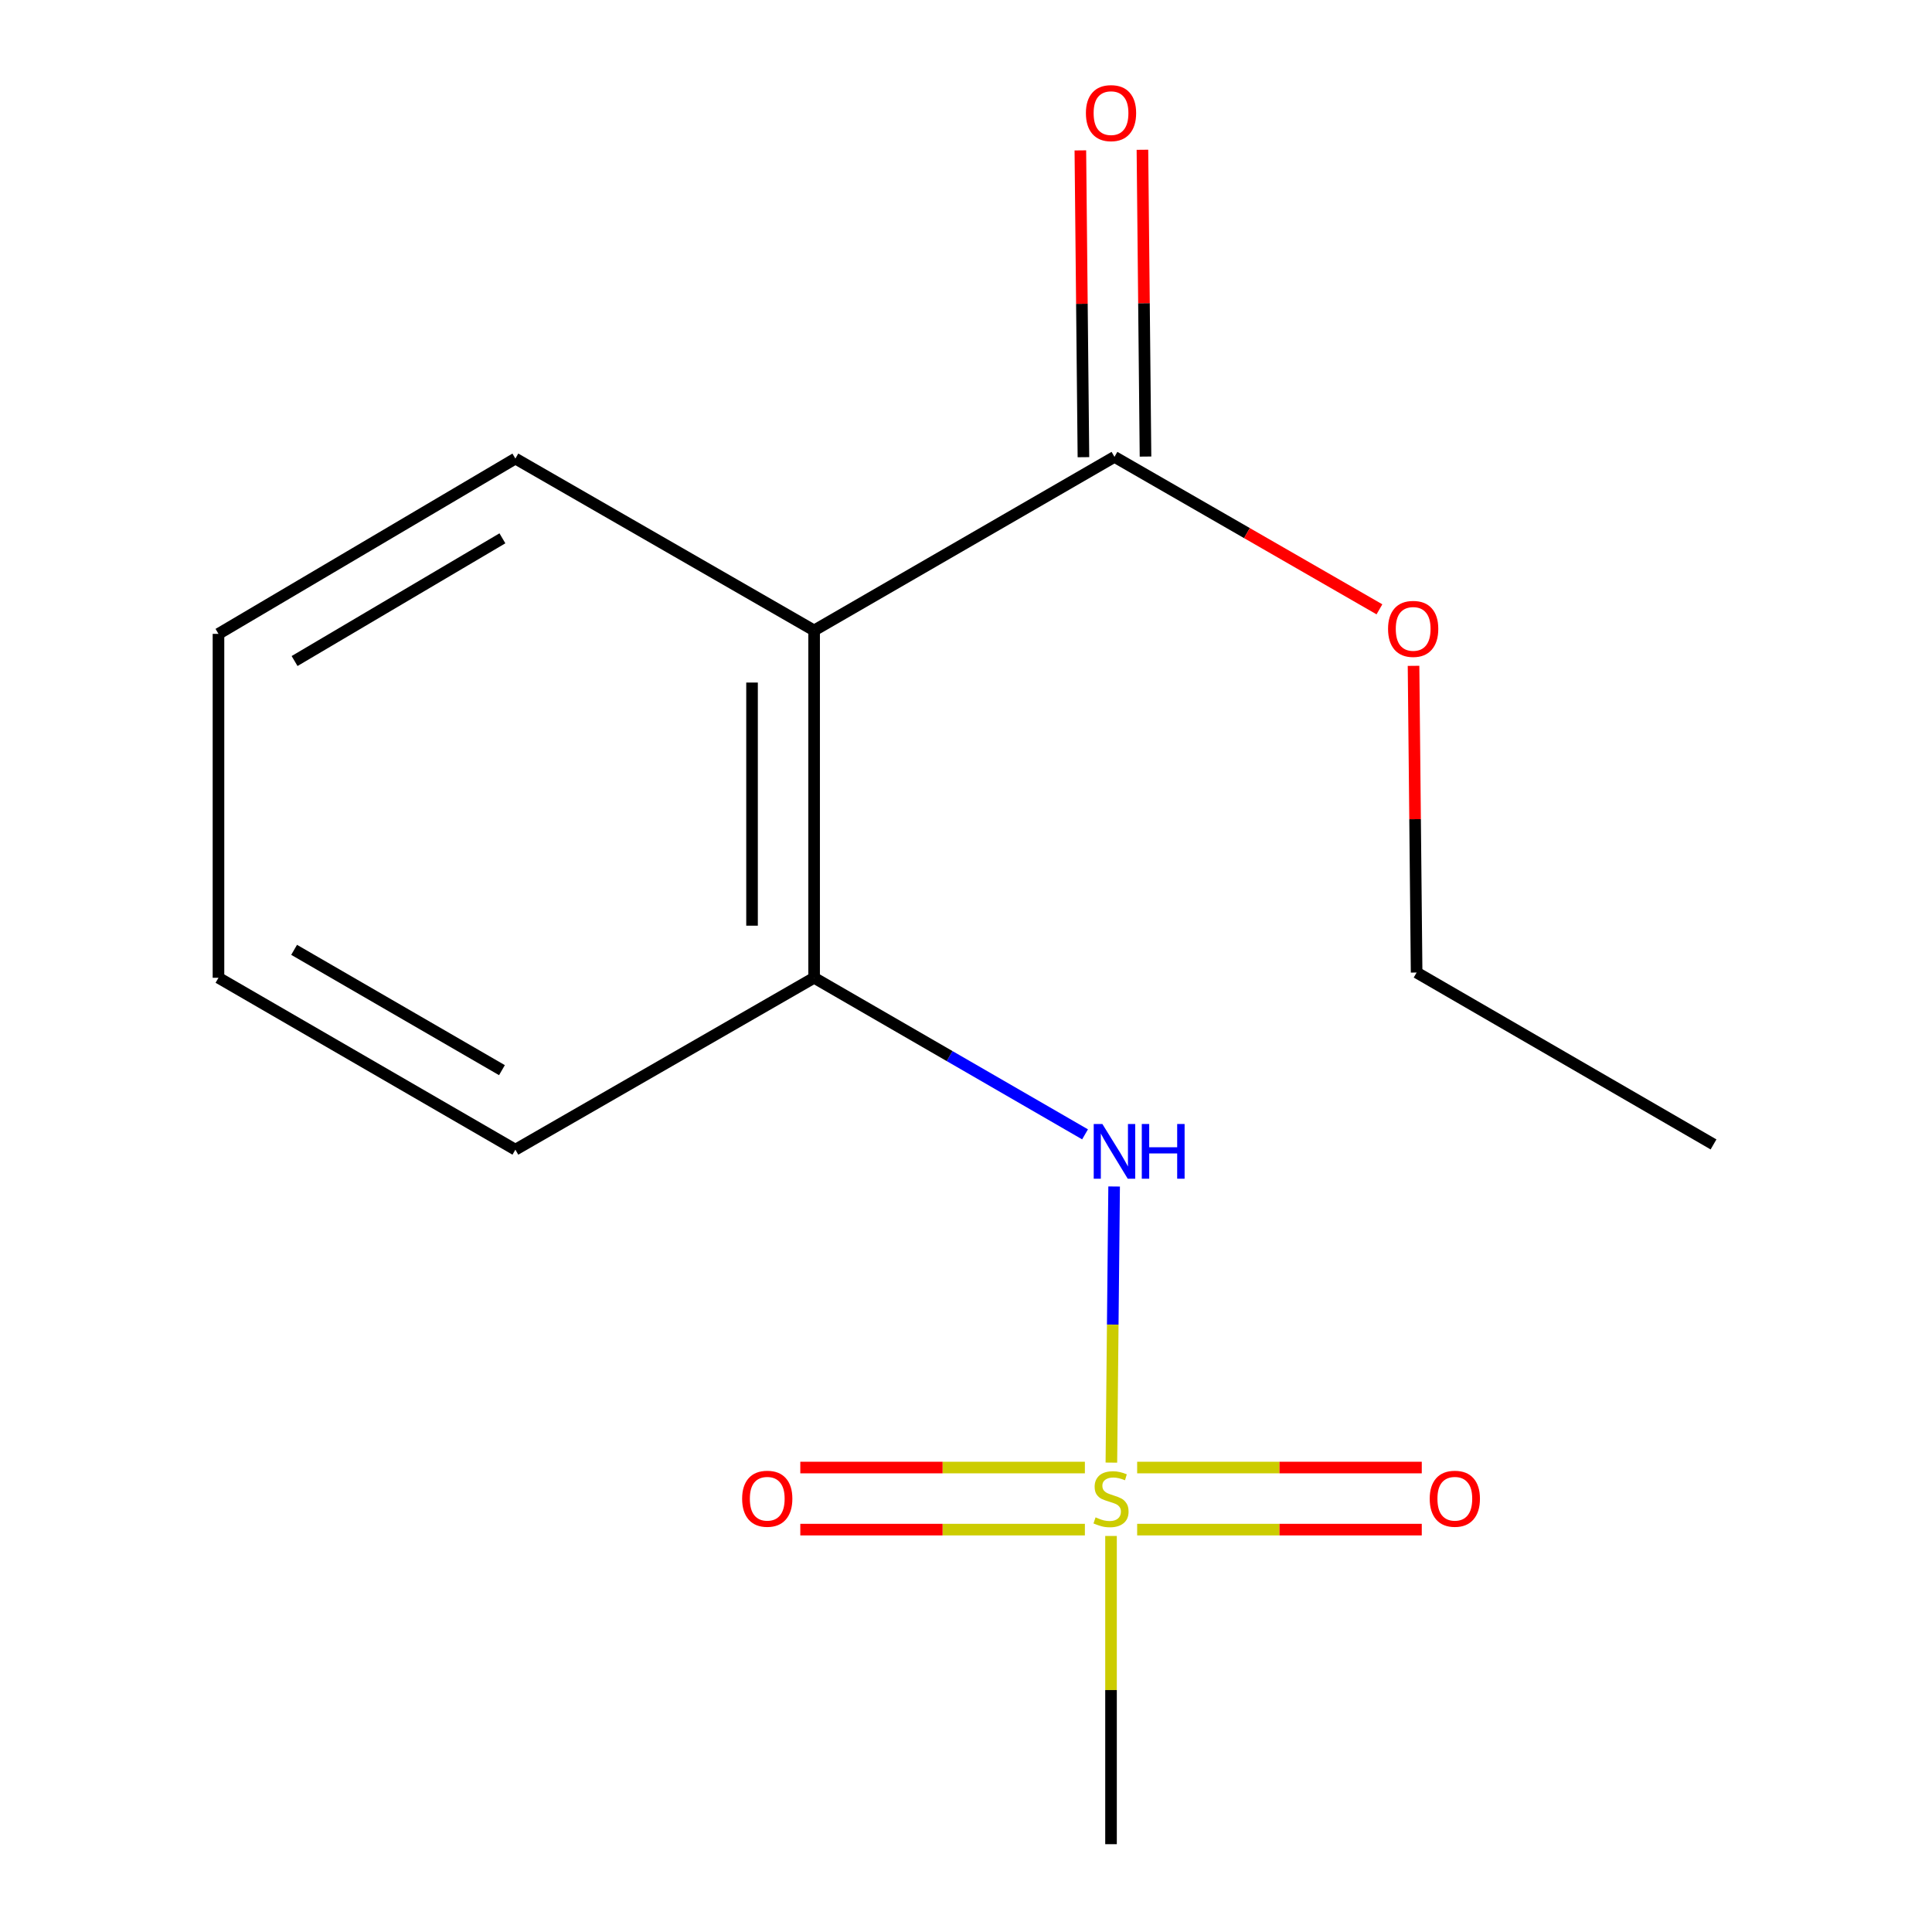 <?xml version='1.0' encoding='iso-8859-1'?>
<svg version='1.1' baseProfile='full'
              xmlns='http://www.w3.org/2000/svg'
                      xmlns:rdkit='http://www.rdkit.org/xml'
                      xmlns:xlink='http://www.w3.org/1999/xlink'
                  xml:space='preserve'
width='1000px' height='1000px' viewBox='0 0 1000 1000'>
<!-- END OF HEADER -->
<rect style='opacity:1.0;fill:#FFFFFF;stroke:none' width='1000' height='1000' x='0' y='0'> </rect>
<path class='bond-1' d='M 575.248,757.049 L 575.957,685.589' style='fill:none;fill-rule:evenodd;stroke:#CCCC00;stroke-width:6px;stroke-linecap:butt;stroke-linejoin:miter;stroke-opacity:1' />
<path class='bond-1' d='M 575.957,685.589 L 576.667,614.128' style='fill:none;fill-rule:evenodd;stroke:#0000FF;stroke-width:6px;stroke-linecap:butt;stroke-linejoin:miter;stroke-opacity:1' />
<path class='bond-4' d='M 588.592,791.728 L 662.249,791.728' style='fill:none;fill-rule:evenodd;stroke:#CCCC00;stroke-width:6px;stroke-linecap:butt;stroke-linejoin:miter;stroke-opacity:1' />
<path class='bond-4' d='M 662.249,791.728 L 735.907,791.728' style='fill:none;fill-rule:evenodd;stroke:#FF0000;stroke-width:6px;stroke-linecap:butt;stroke-linejoin:miter;stroke-opacity:1' />
<path class='bond-4' d='M 588.592,759.597 L 662.249,759.597' style='fill:none;fill-rule:evenodd;stroke:#CCCC00;stroke-width:6px;stroke-linecap:butt;stroke-linejoin:miter;stroke-opacity:1' />
<path class='bond-4' d='M 662.249,759.597 L 735.907,759.597' style='fill:none;fill-rule:evenodd;stroke:#FF0000;stroke-width:6px;stroke-linecap:butt;stroke-linejoin:miter;stroke-opacity:1' />
<path class='bond-5' d='M 561.534,759.597 L 487.885,759.597' style='fill:none;fill-rule:evenodd;stroke:#CCCC00;stroke-width:6px;stroke-linecap:butt;stroke-linejoin:miter;stroke-opacity:1' />
<path class='bond-5' d='M 487.885,759.597 L 414.236,759.597' style='fill:none;fill-rule:evenodd;stroke:#FF0000;stroke-width:6px;stroke-linecap:butt;stroke-linejoin:miter;stroke-opacity:1' />
<path class='bond-5' d='M 561.534,791.728 L 487.885,791.728' style='fill:none;fill-rule:evenodd;stroke:#CCCC00;stroke-width:6px;stroke-linecap:butt;stroke-linejoin:miter;stroke-opacity:1' />
<path class='bond-5' d='M 487.885,791.728 L 414.236,791.728' style='fill:none;fill-rule:evenodd;stroke:#FF0000;stroke-width:6px;stroke-linecap:butt;stroke-linejoin:miter;stroke-opacity:1' />
<path class='bond-7' d='M 575.063,795.014 L 575.063,874.78' style='fill:none;fill-rule:evenodd;stroke:#CCCC00;stroke-width:6px;stroke-linecap:butt;stroke-linejoin:miter;stroke-opacity:1' />
<path class='bond-7' d='M 575.063,874.78 L 575.063,954.545' style='fill:none;fill-rule:evenodd;stroke:#000000;stroke-width:6px;stroke-linecap:butt;stroke-linejoin:miter;stroke-opacity:1' />
<path class='bond-0' d='M 421.385,326.322 L 421.385,506.097' style='fill:none;fill-rule:evenodd;stroke:#000000;stroke-width:6px;stroke-linecap:butt;stroke-linejoin:miter;stroke-opacity:1' />
<path class='bond-0' d='M 389.254,353.288 L 389.254,479.131' style='fill:none;fill-rule:evenodd;stroke:#000000;stroke-width:6px;stroke-linecap:butt;stroke-linejoin:miter;stroke-opacity:1' />
<path class='bond-3' d='M 421.385,326.322 L 576.848,236.478' style='fill:none;fill-rule:evenodd;stroke:#000000;stroke-width:6px;stroke-linecap:butt;stroke-linejoin:miter;stroke-opacity:1' />
<path class='bond-9' d='M 421.385,326.322 L 266.761,237.353' style='fill:none;fill-rule:evenodd;stroke:#000000;stroke-width:6px;stroke-linecap:butt;stroke-linejoin:miter;stroke-opacity:1' />
<path class='bond-2' d='M 561.619,587.139 L 491.502,546.618' style='fill:none;fill-rule:evenodd;stroke:#0000FF;stroke-width:6px;stroke-linecap:butt;stroke-linejoin:miter;stroke-opacity:1' />
<path class='bond-2' d='M 491.502,546.618 L 421.385,506.097' style='fill:none;fill-rule:evenodd;stroke:#000000;stroke-width:6px;stroke-linecap:butt;stroke-linejoin:miter;stroke-opacity:1' />
<path class='bond-10' d='M 421.385,506.097 L 266.761,595.066' style='fill:none;fill-rule:evenodd;stroke:#000000;stroke-width:6px;stroke-linecap:butt;stroke-linejoin:miter;stroke-opacity:1' />
<path class='bond-6' d='M 592.913,236.317 L 592.116,156.918' style='fill:none;fill-rule:evenodd;stroke:#000000;stroke-width:6px;stroke-linecap:butt;stroke-linejoin:miter;stroke-opacity:1' />
<path class='bond-6' d='M 592.116,156.918 L 591.32,77.519' style='fill:none;fill-rule:evenodd;stroke:#FF0000;stroke-width:6px;stroke-linecap:butt;stroke-linejoin:miter;stroke-opacity:1' />
<path class='bond-6' d='M 560.783,236.64 L 559.987,157.241' style='fill:none;fill-rule:evenodd;stroke:#000000;stroke-width:6px;stroke-linecap:butt;stroke-linejoin:miter;stroke-opacity:1' />
<path class='bond-6' d='M 559.987,157.241 L 559.19,77.842' style='fill:none;fill-rule:evenodd;stroke:#FF0000;stroke-width:6px;stroke-linecap:butt;stroke-linejoin:miter;stroke-opacity:1' />
<path class='bond-8' d='M 576.848,236.478 L 645.421,275.931' style='fill:none;fill-rule:evenodd;stroke:#000000;stroke-width:6px;stroke-linecap:butt;stroke-linejoin:miter;stroke-opacity:1' />
<path class='bond-8' d='M 645.421,275.931 L 713.995,315.384' style='fill:none;fill-rule:evenodd;stroke:#FF0000;stroke-width:6px;stroke-linecap:butt;stroke-linejoin:miter;stroke-opacity:1' />
<path class='bond-11' d='M 731.646,344.638 L 732.443,424.011' style='fill:none;fill-rule:evenodd;stroke:#FF0000;stroke-width:6px;stroke-linecap:butt;stroke-linejoin:miter;stroke-opacity:1' />
<path class='bond-11' d='M 732.443,424.011 L 733.239,503.384' style='fill:none;fill-rule:evenodd;stroke:#000000;stroke-width:6px;stroke-linecap:butt;stroke-linejoin:miter;stroke-opacity:1' />
<path class='bond-15' d='M 266.761,237.353 L 113.084,328.089' style='fill:none;fill-rule:evenodd;stroke:#000000;stroke-width:6px;stroke-linecap:butt;stroke-linejoin:miter;stroke-opacity:1' />
<path class='bond-15' d='M 260.046,278.632 L 152.472,342.147' style='fill:none;fill-rule:evenodd;stroke:#000000;stroke-width:6px;stroke-linecap:butt;stroke-linejoin:miter;stroke-opacity:1' />
<path class='bond-13' d='M 266.761,595.066 L 113.084,506.097' style='fill:none;fill-rule:evenodd;stroke:#000000;stroke-width:6px;stroke-linecap:butt;stroke-linejoin:miter;stroke-opacity:1' />
<path class='bond-13' d='M 259.808,553.913 L 152.234,491.635' style='fill:none;fill-rule:evenodd;stroke:#000000;stroke-width:6px;stroke-linecap:butt;stroke-linejoin:miter;stroke-opacity:1' />
<path class='bond-14' d='M 733.239,503.384 L 886.916,592.352' style='fill:none;fill-rule:evenodd;stroke:#000000;stroke-width:6px;stroke-linecap:butt;stroke-linejoin:miter;stroke-opacity:1' />
<path class='bond-12' d='M 113.084,328.089 L 113.084,506.097' style='fill:none;fill-rule:evenodd;stroke:#000000;stroke-width:6px;stroke-linecap:butt;stroke-linejoin:miter;stroke-opacity:1' />
<path  class='atom-0' d='M 567.063 785.382
Q 567.383 785.502, 568.703 786.062
Q 570.023 786.622, 571.463 786.982
Q 572.943 787.302, 574.383 787.302
Q 577.063 787.302, 578.623 786.022
Q 580.183 784.702, 580.183 782.422
Q 580.183 780.862, 579.383 779.902
Q 578.623 778.942, 577.423 778.422
Q 576.223 777.902, 574.223 777.302
Q 571.703 776.542, 570.183 775.822
Q 568.703 775.102, 567.623 773.582
Q 566.583 772.062, 566.583 769.502
Q 566.583 765.942, 568.983 763.742
Q 571.423 761.542, 576.223 761.542
Q 579.503 761.542, 583.223 763.102
L 582.303 766.182
Q 578.903 764.782, 576.343 764.782
Q 573.583 764.782, 572.063 765.942
Q 570.543 767.062, 570.583 769.022
Q 570.583 770.542, 571.343 771.462
Q 572.143 772.382, 573.263 772.902
Q 574.423 773.422, 576.343 774.022
Q 578.903 774.822, 580.423 775.622
Q 581.943 776.422, 583.023 778.062
Q 584.143 779.662, 584.143 782.422
Q 584.143 786.342, 581.503 788.462
Q 578.903 790.542, 574.543 790.542
Q 572.023 790.542, 570.103 789.982
Q 568.223 789.462, 565.983 788.542
L 567.063 785.382
' fill='#CCCC00'/>
<path  class='atom-2' d='M 570.588 581.78
L 579.868 596.78
Q 580.788 598.26, 582.268 600.94
Q 583.748 603.62, 583.828 603.78
L 583.828 581.78
L 587.588 581.78
L 587.588 610.1
L 583.708 610.1
L 573.748 593.7
Q 572.588 591.78, 571.348 589.58
Q 570.148 587.38, 569.788 586.7
L 569.788 610.1
L 566.108 610.1
L 566.108 581.78
L 570.588 581.78
' fill='#0000FF'/>
<path  class='atom-2' d='M 590.988 581.78
L 594.828 581.78
L 594.828 593.82
L 609.308 593.82
L 609.308 581.78
L 613.148 581.78
L 613.148 610.1
L 609.308 610.1
L 609.308 597.02
L 594.828 597.02
L 594.828 610.1
L 590.988 610.1
L 590.988 581.78
' fill='#0000FF'/>
<path  class='atom-5' d='M 740.017 775.742
Q 740.017 768.942, 743.377 765.142
Q 746.737 761.342, 753.017 761.342
Q 759.297 761.342, 762.657 765.142
Q 766.017 768.942, 766.017 775.742
Q 766.017 782.622, 762.617 786.542
Q 759.217 790.422, 753.017 790.422
Q 746.777 790.422, 743.377 786.542
Q 740.017 782.662, 740.017 775.742
M 753.017 787.222
Q 757.337 787.222, 759.657 784.342
Q 762.017 781.422, 762.017 775.742
Q 762.017 770.182, 759.657 767.382
Q 757.337 764.542, 753.017 764.542
Q 748.697 764.542, 746.337 767.342
Q 744.017 770.142, 744.017 775.742
Q 744.017 781.462, 746.337 784.342
Q 748.697 787.222, 753.017 787.222
' fill='#FF0000'/>
<path  class='atom-6' d='M 384.126 775.742
Q 384.126 768.942, 387.486 765.142
Q 390.846 761.342, 397.126 761.342
Q 403.406 761.342, 406.766 765.142
Q 410.126 768.942, 410.126 775.742
Q 410.126 782.622, 406.726 786.542
Q 403.326 790.422, 397.126 790.422
Q 390.886 790.422, 387.486 786.542
Q 384.126 782.662, 384.126 775.742
M 397.126 787.222
Q 401.446 787.222, 403.766 784.342
Q 406.126 781.422, 406.126 775.742
Q 406.126 770.182, 403.766 767.382
Q 401.446 764.542, 397.126 764.542
Q 392.806 764.542, 390.446 767.342
Q 388.126 770.142, 388.126 775.742
Q 388.126 781.462, 390.446 784.342
Q 392.806 787.222, 397.126 787.222
' fill='#FF0000'/>
<path  class='atom-7' d='M 562.063 58.55
Q 562.063 51.75, 565.423 47.95
Q 568.783 44.15, 575.063 44.15
Q 581.343 44.15, 584.703 47.95
Q 588.063 51.75, 588.063 58.55
Q 588.063 65.43, 584.663 69.35
Q 581.263 73.23, 575.063 73.23
Q 568.823 73.23, 565.423 69.35
Q 562.063 65.47, 562.063 58.55
M 575.063 70.03
Q 579.383 70.03, 581.703 67.15
Q 584.063 64.23, 584.063 58.55
Q 584.063 52.99, 581.703 50.19
Q 579.383 47.35, 575.063 47.35
Q 570.743 47.35, 568.383 50.15
Q 566.063 52.95, 566.063 58.55
Q 566.063 64.27, 568.383 67.15
Q 570.743 70.03, 575.063 70.03
' fill='#FF0000'/>
<path  class='atom-9' d='M 718.454 325.509
Q 718.454 318.709, 721.814 314.909
Q 725.174 311.109, 731.454 311.109
Q 737.734 311.109, 741.094 314.909
Q 744.454 318.709, 744.454 325.509
Q 744.454 332.389, 741.054 336.309
Q 737.654 340.189, 731.454 340.189
Q 725.214 340.189, 721.814 336.309
Q 718.454 332.429, 718.454 325.509
M 731.454 336.989
Q 735.774 336.989, 738.094 334.109
Q 740.454 331.189, 740.454 325.509
Q 740.454 319.949, 738.094 317.149
Q 735.774 314.309, 731.454 314.309
Q 727.134 314.309, 724.774 317.109
Q 722.454 319.909, 722.454 325.509
Q 722.454 331.229, 724.774 334.109
Q 727.134 336.989, 731.454 336.989
' fill='#FF0000'/>
</svg>
